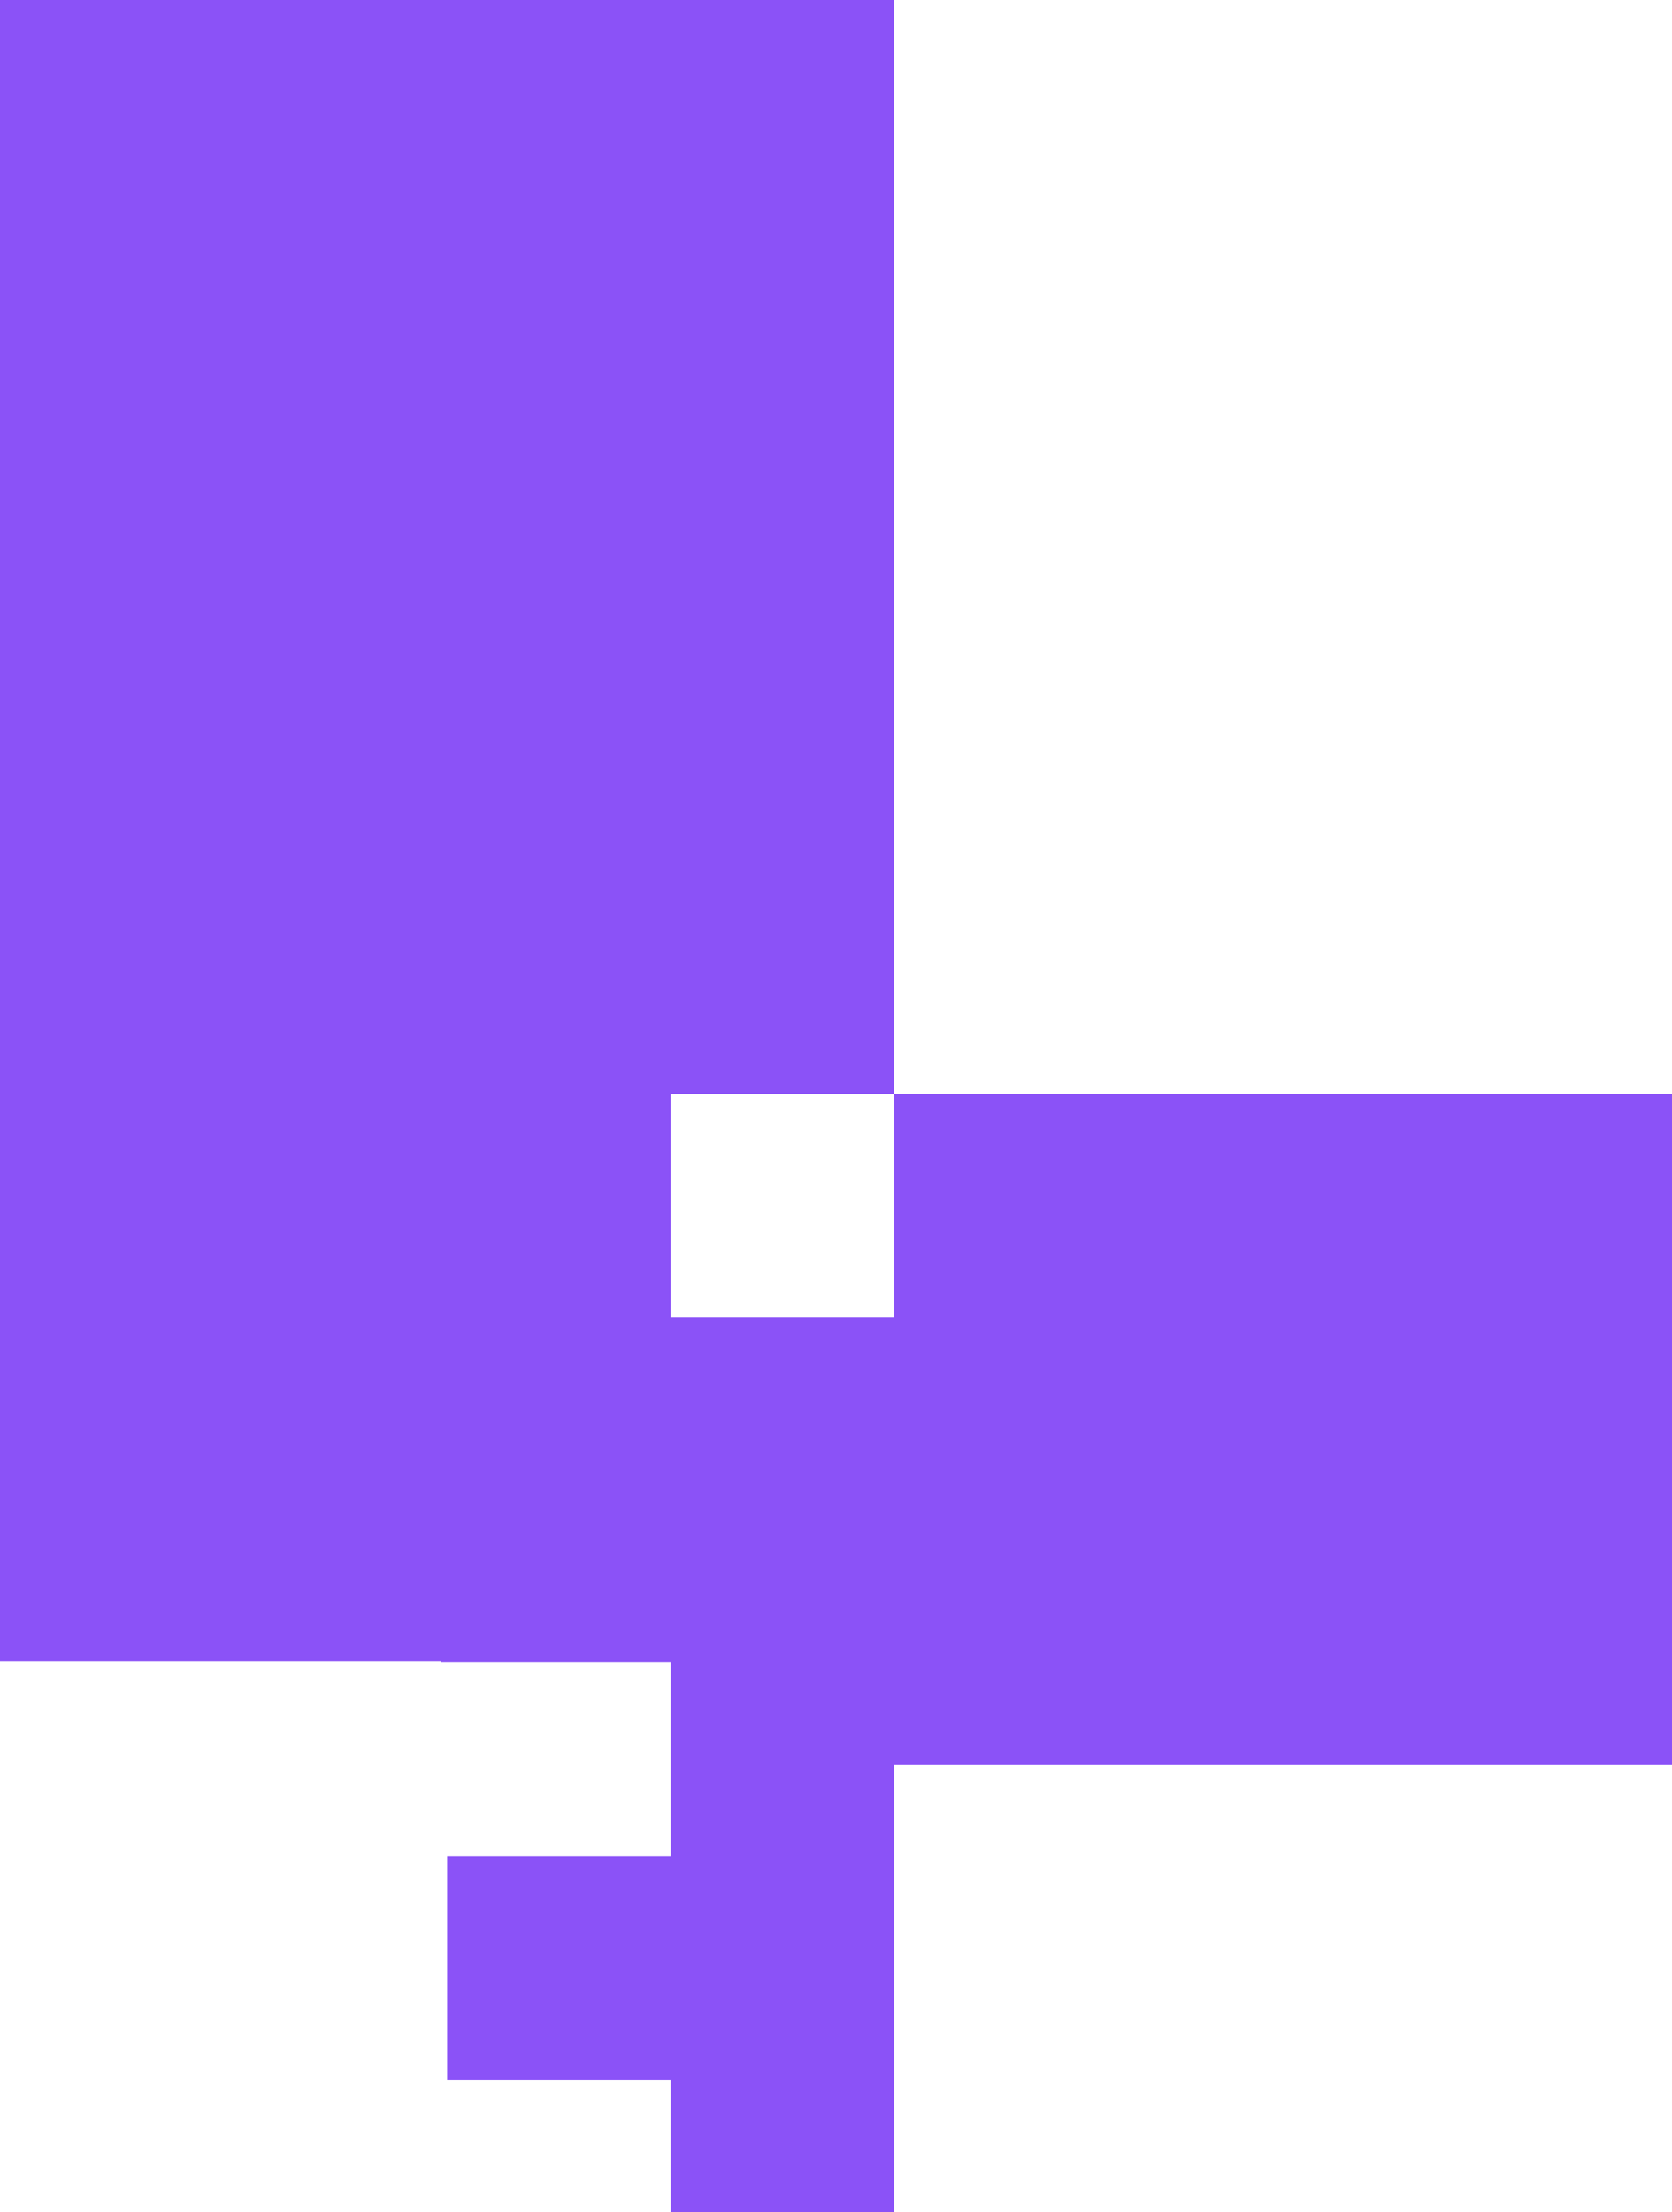 <?xml version="1.0" encoding="UTF-8"?> <svg xmlns="http://www.w3.org/2000/svg" width="713" height="943" viewBox="0 0 713 943" fill="none"><path d="M95.333 466.333H95.334V0H381.333V466.333H286V561.667H381.334V466.333H713V752.333H381.334V943H286V886.667H190.667V791.333H286V708.333H188V708H95.334V657H95.333V708H0V0H95.333V466.333Z" fill="#8B52F7"></path></svg> 